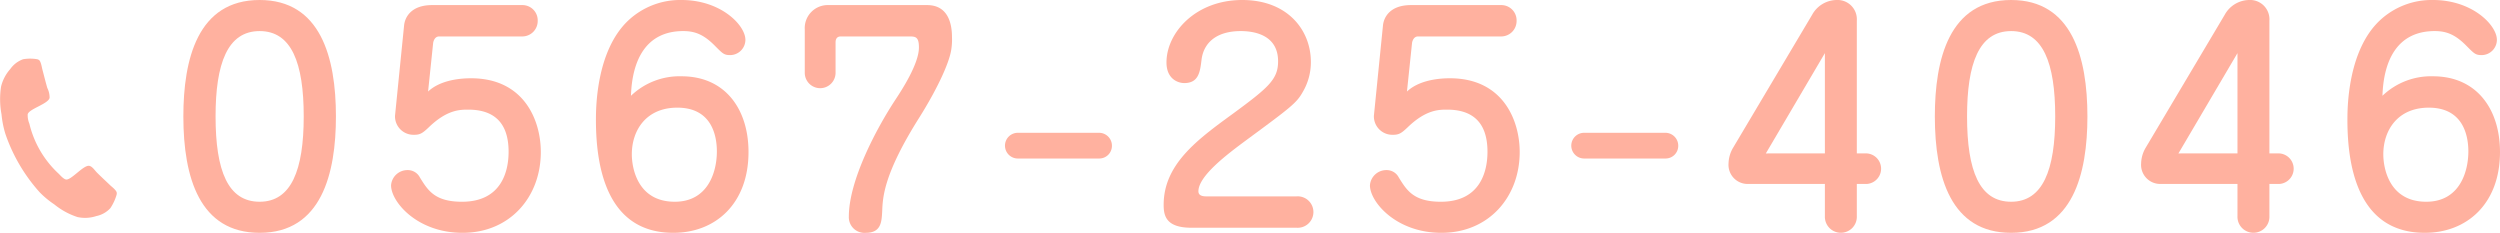 <svg xmlns="http://www.w3.org/2000/svg" width="392.874" height="36.588" viewBox="0 0 392.874 36.588"><defs><style>.cls-1{fill:#ffb19f;}</style></defs><title>アセット 20</title><g id="レイヤー_2" data-name="レイヤー 2"><g id="contents"><path class="cls-1" d="M52.792,18.294c0,8.97-2.265,18.294-11.988,18.294-9.414,0-11.989-8.658-11.989-18.294C28.814,9.369,31.035,0,40.803,0,50.349,0,52.792,8.97,52.792,18.294Zm-18.915,0c0,8.57,1.953,13.41,6.927,13.41,4.973,0,6.927-4.974,6.927-13.41,0-8.392-1.909-13.409-6.927-13.409C35.741,4.885,33.877,9.991,33.877,18.294Z"/><path class="cls-1" d="M67.272,14.387c1.688-1.599,4.44-2.087,6.749-2.087,8.348,0,10.968,6.616,10.968,11.589,0,7.104-4.885,12.699-12.3,12.699-7.148,0-11.234-4.884-11.234-7.459a2.578,2.578,0,0,1,2.576-2.398A2.135,2.135,0,0,1,65.984,27.886c1.243,1.998,2.31,3.818,6.616,3.818,6.128,0,7.326-4.662,7.326-7.859,0-5.239-3.019-6.616-6.35-6.616-1.287,0-3.33,0-6.216,2.798-.978.932-1.377,1.154-2.265,1.154a2.901,2.901,0,0,1-3.02-2.976L63.498,4.041C63.63,2.575,64.741.8,67.893.8h14.209a2.397,2.397,0,0,1,2.398,2.486,2.425,2.425,0,0,1-2.398,2.442H69.004c-.666,0-.888.71-.933,1.02Z"/><path class="cls-1" d="M107.105,11.989c6.883,0,10.523,5.195,10.523,11.899,0,8.126-5.195,12.699-11.811,12.699-9.991,0-12.167-9.413-12.167-17.717,0-1.775,0-10.834,5.062-15.63A11.92,11.92,0,0,1,107.105,0c6.172,0,10.035,3.952,10.035,6.261a2.411,2.411,0,0,1-2.397,2.398c-.978,0-1.199-.267-2.354-1.421-1.82-1.865-3.241-2.354-5.018-2.354-5.861,0-8.037,4.573-8.215,10.168A11.034,11.034,0,0,1,107.105,11.989Zm5.551,11.811c0-2.619-.889-6.882-6.217-6.882-4.929,0-7.148,3.597-7.148,7.326,0,2.221.932,7.46,6.749,7.46C111.279,31.704,112.656,26.997,112.656,23.8Z"/><path class="cls-1" d="M131.309,11.367a2.421,2.421,0,1,1-4.84,0v-6.749A3.614,3.614,0,0,1,130.2.8h15.496c3.375,0,3.908,3.063,3.908,5.018a10.009,10.009,0,0,1-.089,1.82c-.312,2.442-2.62,6.971-5.018,10.79-5.64,8.925-5.772,12.565-5.861,14.786-.089,1.599-.134,3.374-2.575,3.374a2.456,2.456,0,0,1-2.665-2.575c0-5.595,4.263-13.721,7.371-18.427.933-1.421,3.642-5.551,3.642-8.126,0-1.599-.488-1.731-1.421-1.731H132.109c-.577,0-.8.399-.8.932Z"/><path class="cls-1" d="M172.742,20.869a2.025,2.025,0,0,1,1.998,2.043,1.99,1.99,0,0,1-1.998,1.998H159.998a2.021,2.021,0,1,1,0-4.041Z"/><path class="cls-1" d="M203.738,30.86a2.472,2.472,0,1,1,0,4.929H187.219c-3.996,0-4.352-1.909-4.352-3.597,0-6.35,5.24-10.213,10.79-14.253,5.684-4.174,7.193-5.462,7.193-8.304,0-4.308-4.04-4.751-5.861-4.751-3.907,0-5.86,1.909-6.172,4.529-.222,1.864-.443,3.641-2.708,3.641-1.021,0-2.798-.666-2.798-3.241C183.312,5.151,187.885,0,195.213,0c7.193,0,10.79,4.796,10.79,9.725a9.185,9.185,0,0,1-1.288,4.751c-.977,1.731-1.865,2.397-9.103,7.727-2.62,1.953-7.282,5.417-7.282,7.859,0,.666.622.799,1.243.799Z"/><path class="cls-1" d="M221.103,14.387c1.688-1.599,4.44-2.087,6.749-2.087,8.348,0,10.968,6.616,10.968,11.589,0,7.104-4.885,12.699-12.3,12.699-7.148,0-11.234-4.884-11.234-7.459a2.578,2.578,0,0,1,2.576-2.398,2.135,2.135,0,0,1,1.953,1.155c1.243,1.998,2.31,3.818,6.616,3.818,6.128,0,7.326-4.662,7.326-7.859,0-5.239-3.019-6.616-6.35-6.616-1.287,0-3.33,0-6.216,2.798-.978.932-1.377,1.154-2.265,1.154a2.901,2.901,0,0,1-3.02-2.976L217.329,4.041C217.462,2.575,218.572.8,221.724.8h14.209a2.397,2.397,0,0,1,2.398,2.486,2.425,2.425,0,0,1-2.398,2.442H222.835c-.666,0-.888.71-.933,1.02Z"/><path class="cls-1" d="M261.737,20.869a2.025,2.025,0,0,1,1.998,2.043,1.99,1.99,0,0,1-1.998,1.998H248.993a2.021,2.021,0,1,1,0-4.041Z"/><path class="cls-1" d="M291.799,28.906v5.062a2.511,2.511,0,1,1-5.018,0v-5.062H274.527a3.002,3.002,0,0,1-2.887-3.241,5.061,5.061,0,0,1,.711-2.442L284.784,2.31A4.456,4.456,0,0,1,288.602,0a3.037,3.037,0,0,1,3.197,3.241V24.111H293.398a2.405,2.405,0,0,1,0,4.795Zm-5.018-4.795V8.348l-9.28,15.764Z"/><path class="cls-1" d="M328.037,18.294c0,8.97-2.265,18.294-11.988,18.294-9.414,0-11.989-8.658-11.989-18.294C304.059,9.369,306.28,0,316.048,0,325.594,0,328.037,8.97,328.037,18.294Zm-18.915,0c0,8.57,1.953,13.41,6.927,13.41,4.973,0,6.927-4.974,6.927-13.41,0-8.392-1.909-13.409-6.927-13.409C310.986,4.885,309.122,9.991,309.122,18.294Z"/><path class="cls-1" d="M356.636,28.906v5.062a2.511,2.511,0,1,1-5.018,0v-5.062H339.364a3.002,3.002,0,0,1-2.887-3.241,5.072,5.072,0,0,1,.711-2.442L349.621,2.31A4.456,4.456,0,0,1,353.439,0a3.037,3.037,0,0,1,3.197,3.241V24.111H358.235a2.405,2.405,0,0,1,0,4.795Zm-5.018-4.795V8.348l-9.28,15.764Z"/><path class="cls-1" d="M382.35,11.989c6.883,0,10.523,5.195,10.523,11.899,0,8.126-5.195,12.699-11.811,12.699-9.991,0-12.167-9.413-12.167-17.717,0-1.775,0-10.834,5.062-15.63A11.92,11.92,0,0,1,382.35,0c6.172,0,10.035,3.952,10.035,6.261a2.411,2.411,0,0,1-2.397,2.398c-.978,0-1.199-.267-2.354-1.421-1.82-1.865-3.241-2.354-5.018-2.354-5.861,0-8.037,4.573-8.215,10.168A11.034,11.034,0,0,1,382.35,11.989ZM387.901,23.8c0-2.619-.889-6.882-6.217-6.882-4.929,0-7.148,3.597-7.148,7.326,0,2.221.932,7.46,6.749,7.46C386.524,31.704,387.901,26.997,387.901,23.8Z"/><path class="cls-1" d="M17.343,32.711a4.104,4.104,0,0,1-2.205,1.243,5.617,5.617,0,0,1-2.958.157,11.301,11.301,0,0,1-3.65-1.993,14.009,14.009,0,0,1-2.303-1.911A26.583,26.583,0,0,1,.833,21a15.534,15.534,0,0,1-.596-3.038,12.969,12.969,0,0,1-.069-4.357,6.428,6.428,0,0,1,1.44-2.746A4.191,4.191,0,0,1,3.634,9.309a6.503,6.503,0,0,1,2.183-.005.757.757,0,0,1,.302.12c.286.183.435,1.029.511,1.378.268,1.007.517,2.026.804,3.021a3.385,3.385,0,0,1,.36,1.558c-.223.959-3.245,1.73-3.442,2.579a3.559,3.559,0,0,0,.267,1.487,15.658,15.658,0,0,0,4.596,7.846c.306.303.737.817,1.139.911.804.187,2.792-2.349,3.701-2.137.461.107.828.69,1.157,1.031.713.713,1.464,1.401,2.196,2.102.261.226.911.742.938,1.096a.859.859,0,0,1-.032.34A7.521,7.521,0,0,1,17.343,32.711Z"/></g></g></svg>